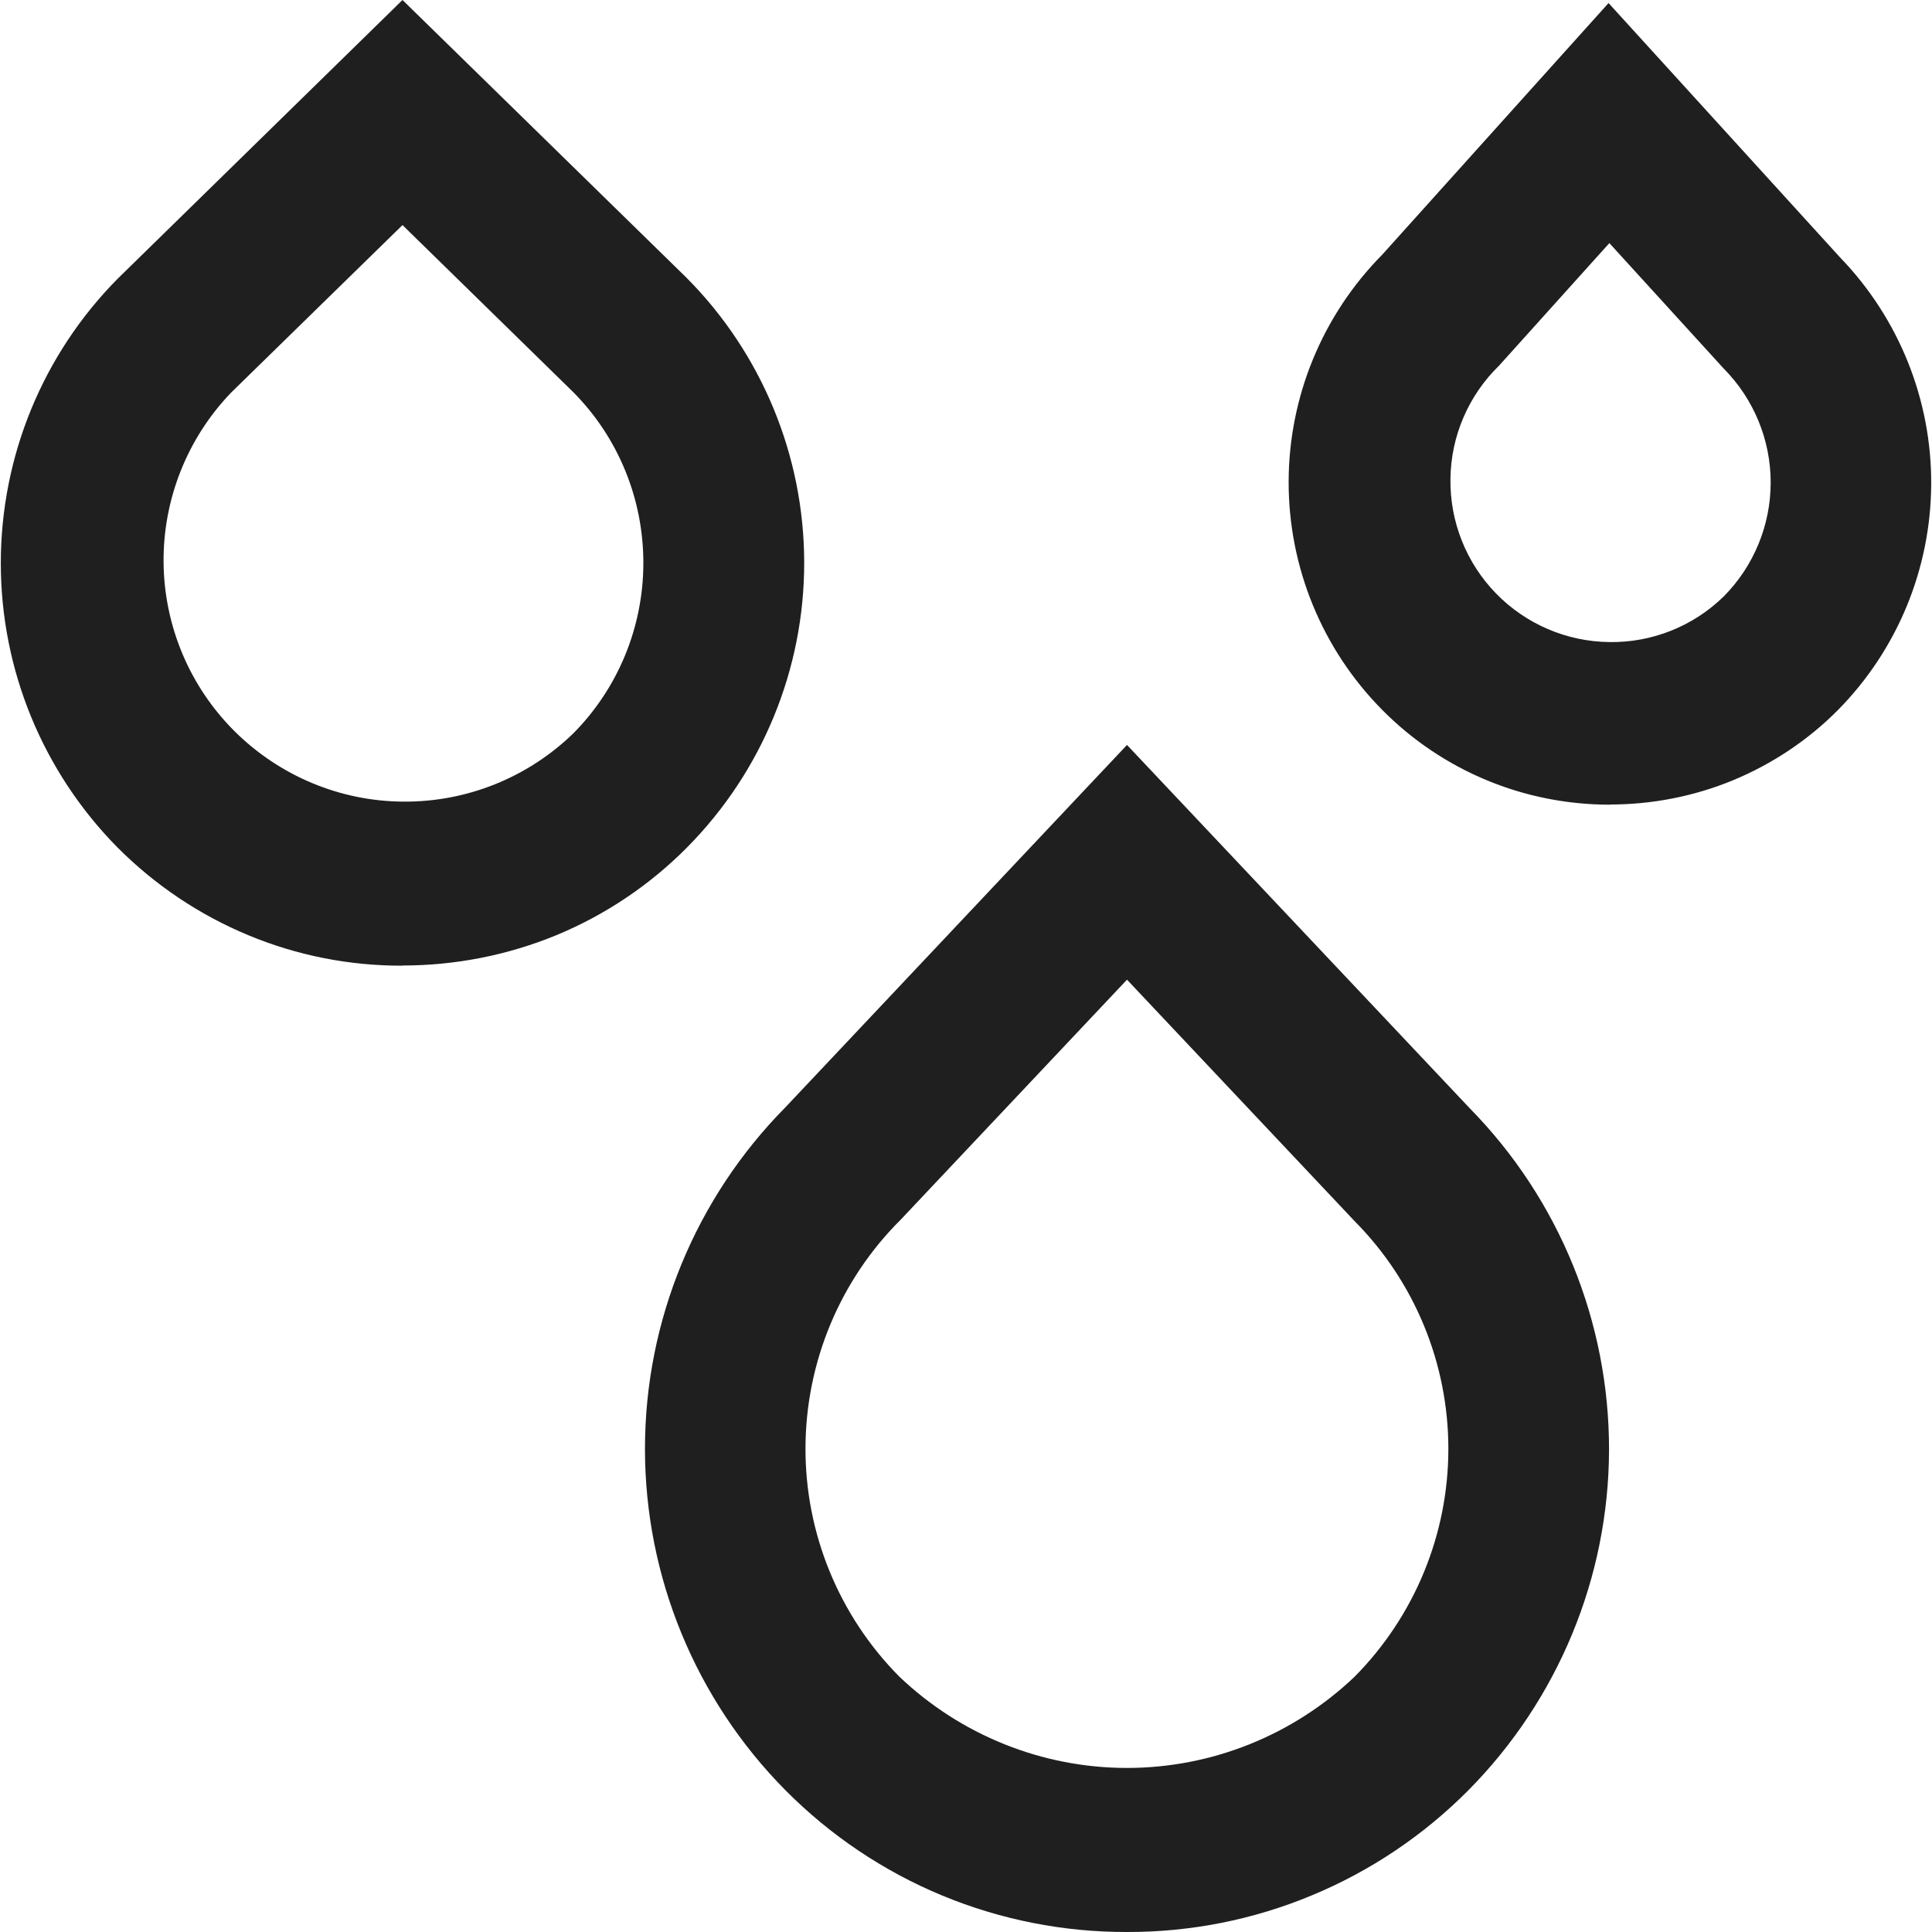 <svg xmlns="http://www.w3.org/2000/svg" width="12" height="12" viewBox="0 0 12 12" fill="none">
  <g clip-path="url(#clip0_458_4235)">
    <path d="M7 12C6.606 12.001 6.215 11.924 5.851 11.773C5.487 11.622 5.157 11.4 4.879 11.12C4.32 10.556 4.006 9.793 4.006 8.999C4.006 8.204 4.32 7.442 4.879 6.877L7 4.627L9.131 6.886C9.686 7.452 9.995 8.213 9.994 9.005C9.992 9.797 9.678 10.556 9.121 11.119C8.843 11.399 8.513 11.621 8.149 11.772C7.785 11.924 7.394 12.001 7 12ZM7 6.085L5.596 7.574C5.218 7.949 5.005 8.459 5.003 8.992C5.001 9.524 5.211 10.036 5.586 10.414C5.967 10.777 6.473 10.981 7 10.981C7.527 10.981 8.033 10.777 8.414 10.414C8.787 10.037 8.996 9.529 8.996 8.999C8.996 8.469 8.787 7.961 8.414 7.585L7 6.085ZM2.5 5.998C2.171 5.999 1.846 5.935 1.543 5.809C1.239 5.683 0.964 5.498 0.732 5.266C0.266 4.795 0.005 4.16 0.005 3.498C0.005 2.835 0.266 2.2 0.732 1.73L2.5 0L4.263 1.724C4.731 2.194 4.994 2.83 4.995 3.493C4.996 4.156 4.734 4.793 4.267 5.264C4.036 5.497 3.761 5.682 3.457 5.808C3.154 5.933 2.828 5.997 2.5 5.997V5.998ZM2.5 1.398L1.435 2.439C1.163 2.722 1.012 3.102 1.016 3.495C1.02 3.888 1.178 4.264 1.457 4.542C1.736 4.819 2.112 4.977 2.505 4.979C2.899 4.982 3.277 4.83 3.56 4.556C3.84 4.274 3.996 3.893 3.996 3.496C3.996 3.098 3.84 2.717 3.56 2.435L2.5 1.398ZM10 4.998C9.737 4.998 9.477 4.947 9.234 4.846C8.991 4.745 8.771 4.597 8.586 4.41C8.213 4.034 8.004 3.525 8.004 2.996C8.004 2.466 8.213 1.958 8.586 1.581L9.991 0.019L11.43 1.6C11.795 1.978 11.998 2.484 11.995 3.009C11.992 3.535 11.784 4.038 11.414 4.412C11.229 4.598 11.008 4.745 10.765 4.846C10.523 4.946 10.262 4.997 10 4.997V4.998ZM9.996 1.51L9.311 2.271C9.121 2.456 9.012 2.709 9.009 2.974C9.005 3.24 9.107 3.496 9.292 3.686C9.477 3.876 9.73 3.985 9.996 3.988C10.261 3.992 10.517 3.89 10.707 3.704C10.893 3.516 10.998 3.262 10.998 2.997C10.998 2.732 10.893 2.478 10.707 2.29L9.996 1.51Z" fill="#1F1F1F"/>
  </g>
  <defs>
    <clipPath id="clip0_458_4235">
      <rect width="12" height="12" fill="white"/>
    </clipPath>
  </defs>
</svg>